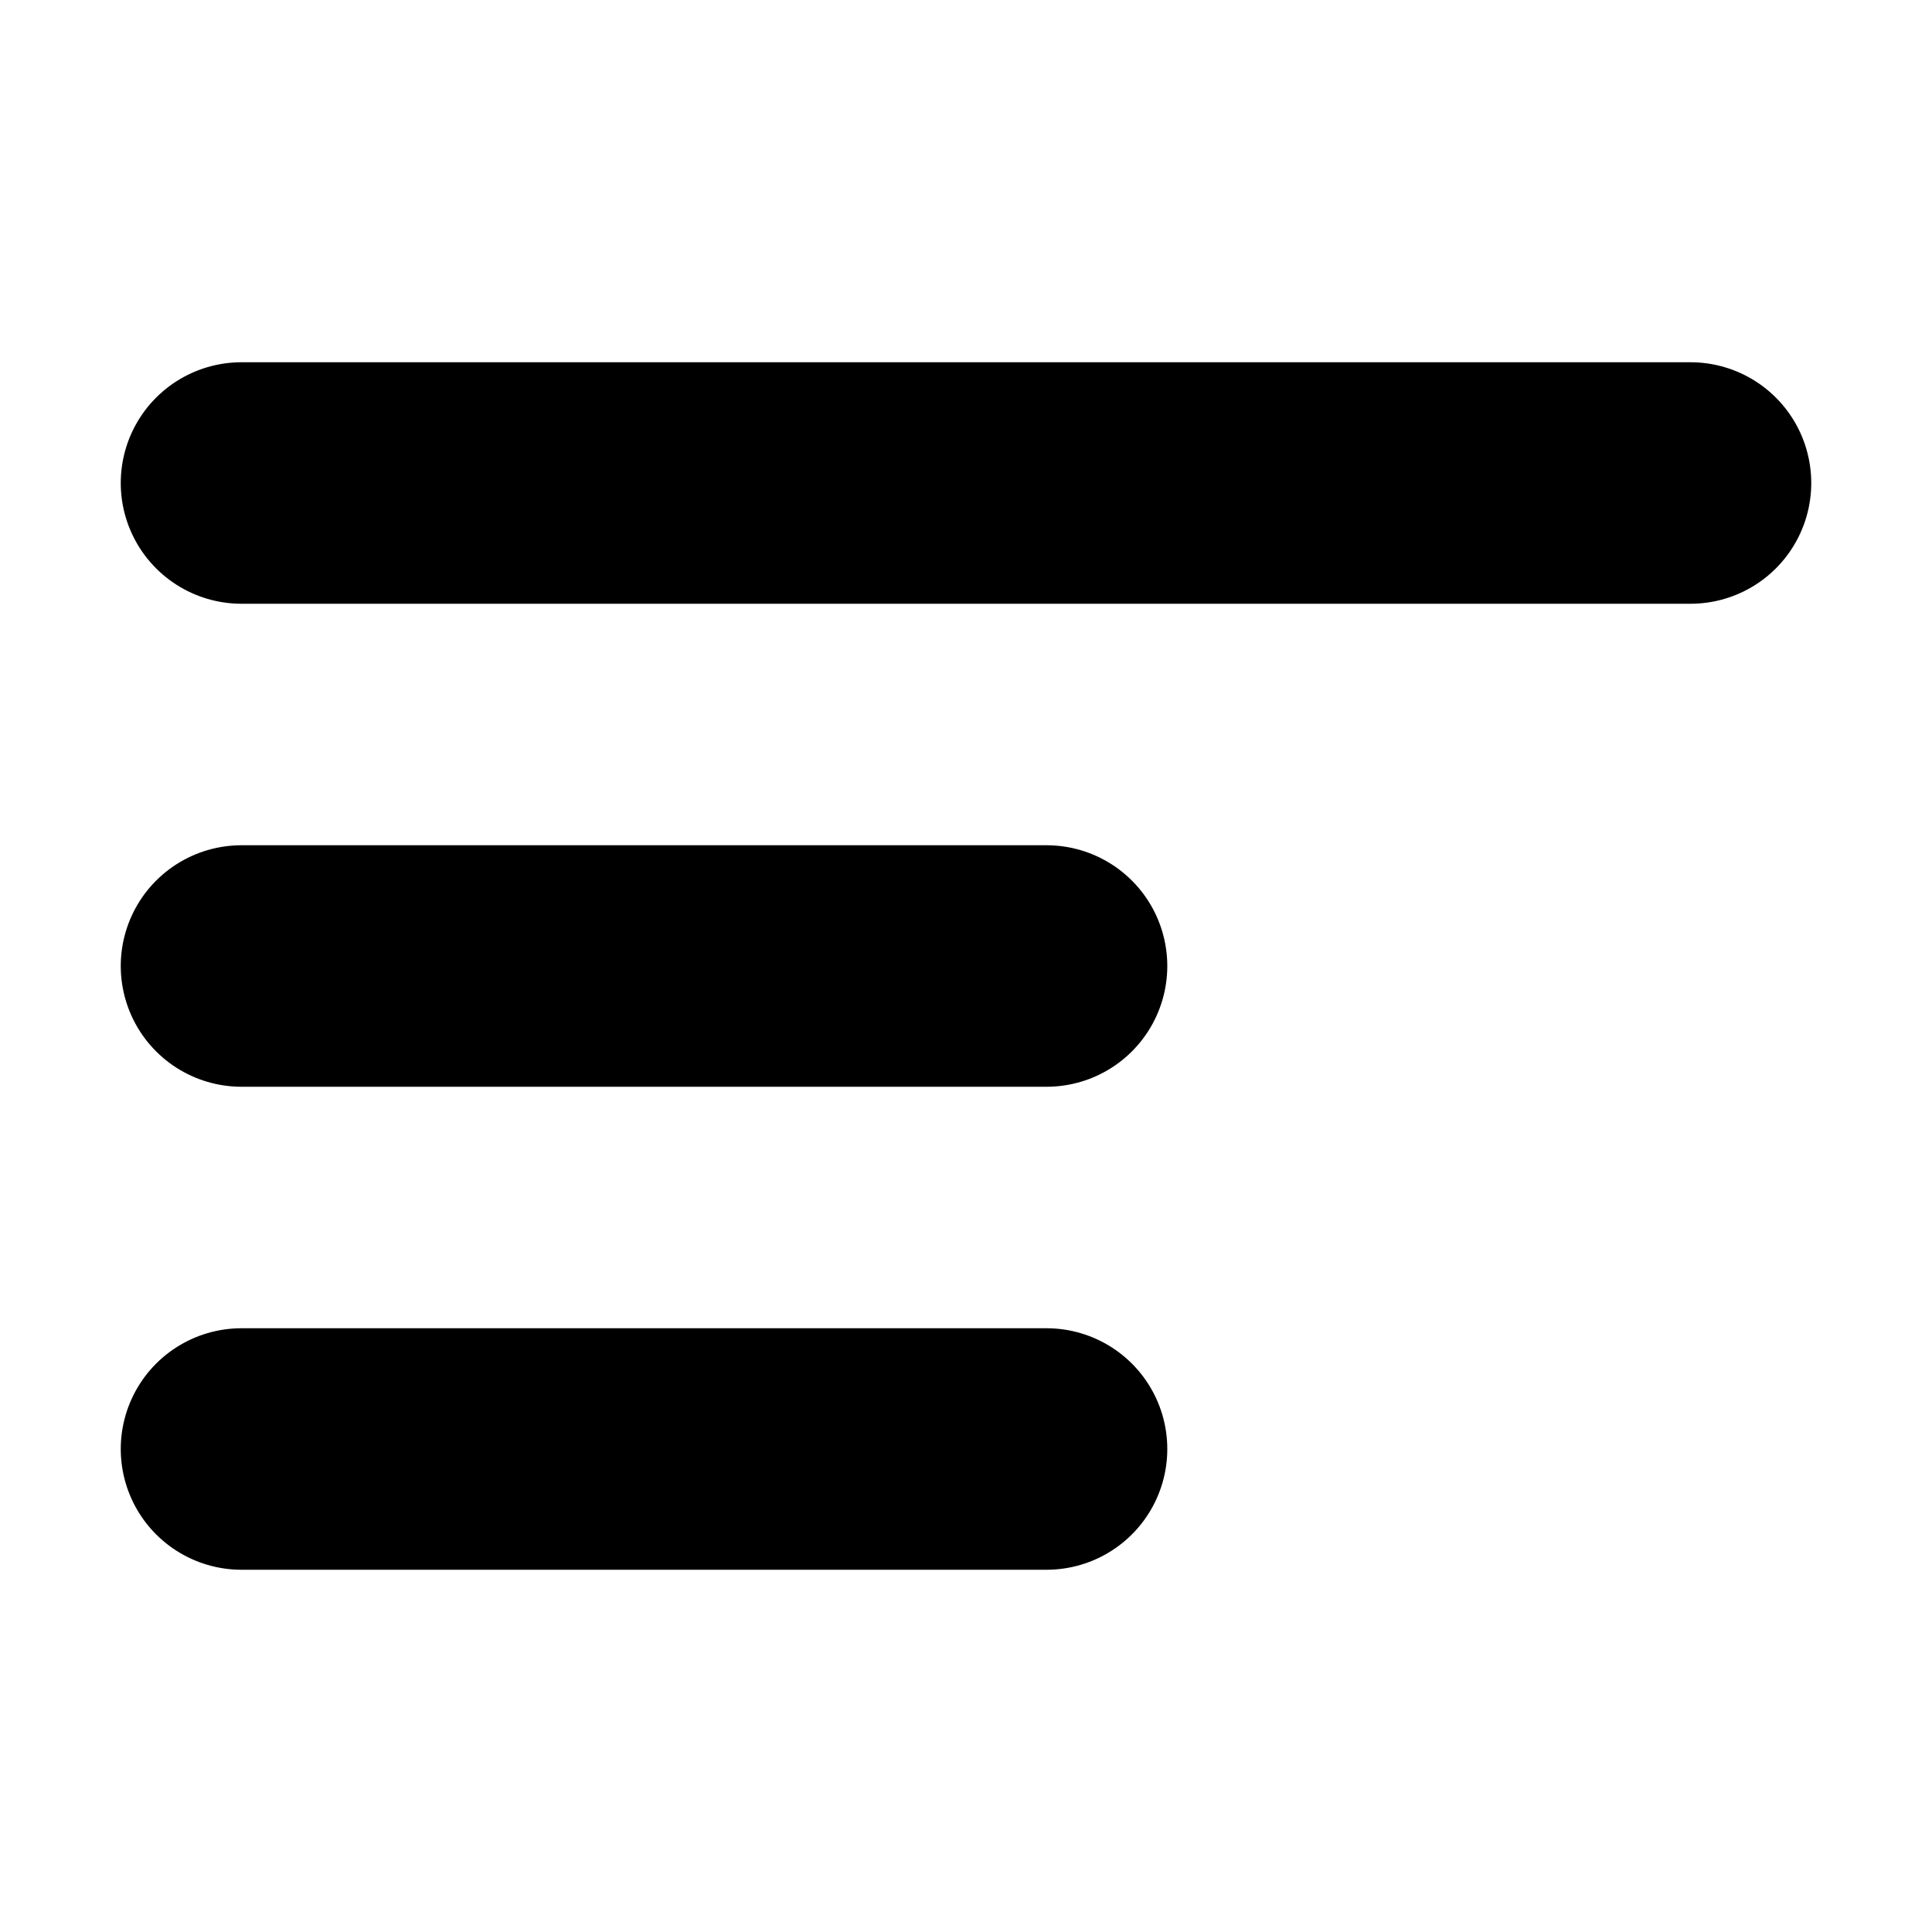 <svg width="16" height="16" viewBox="0 0 16 16" fill="none" xmlns="http://www.w3.org/2000/svg">
<path d="M2 8H8.667" stroke="black" stroke-width="2" stroke-linecap="round" stroke-linejoin="round"/>
<path d="M2 4H14" stroke="black" stroke-width="2" stroke-linecap="round" stroke-linejoin="round"/>
<path d="M2 12H8.667" stroke="black" stroke-width="2" stroke-linecap="round" stroke-linejoin="round"/>
</svg>

